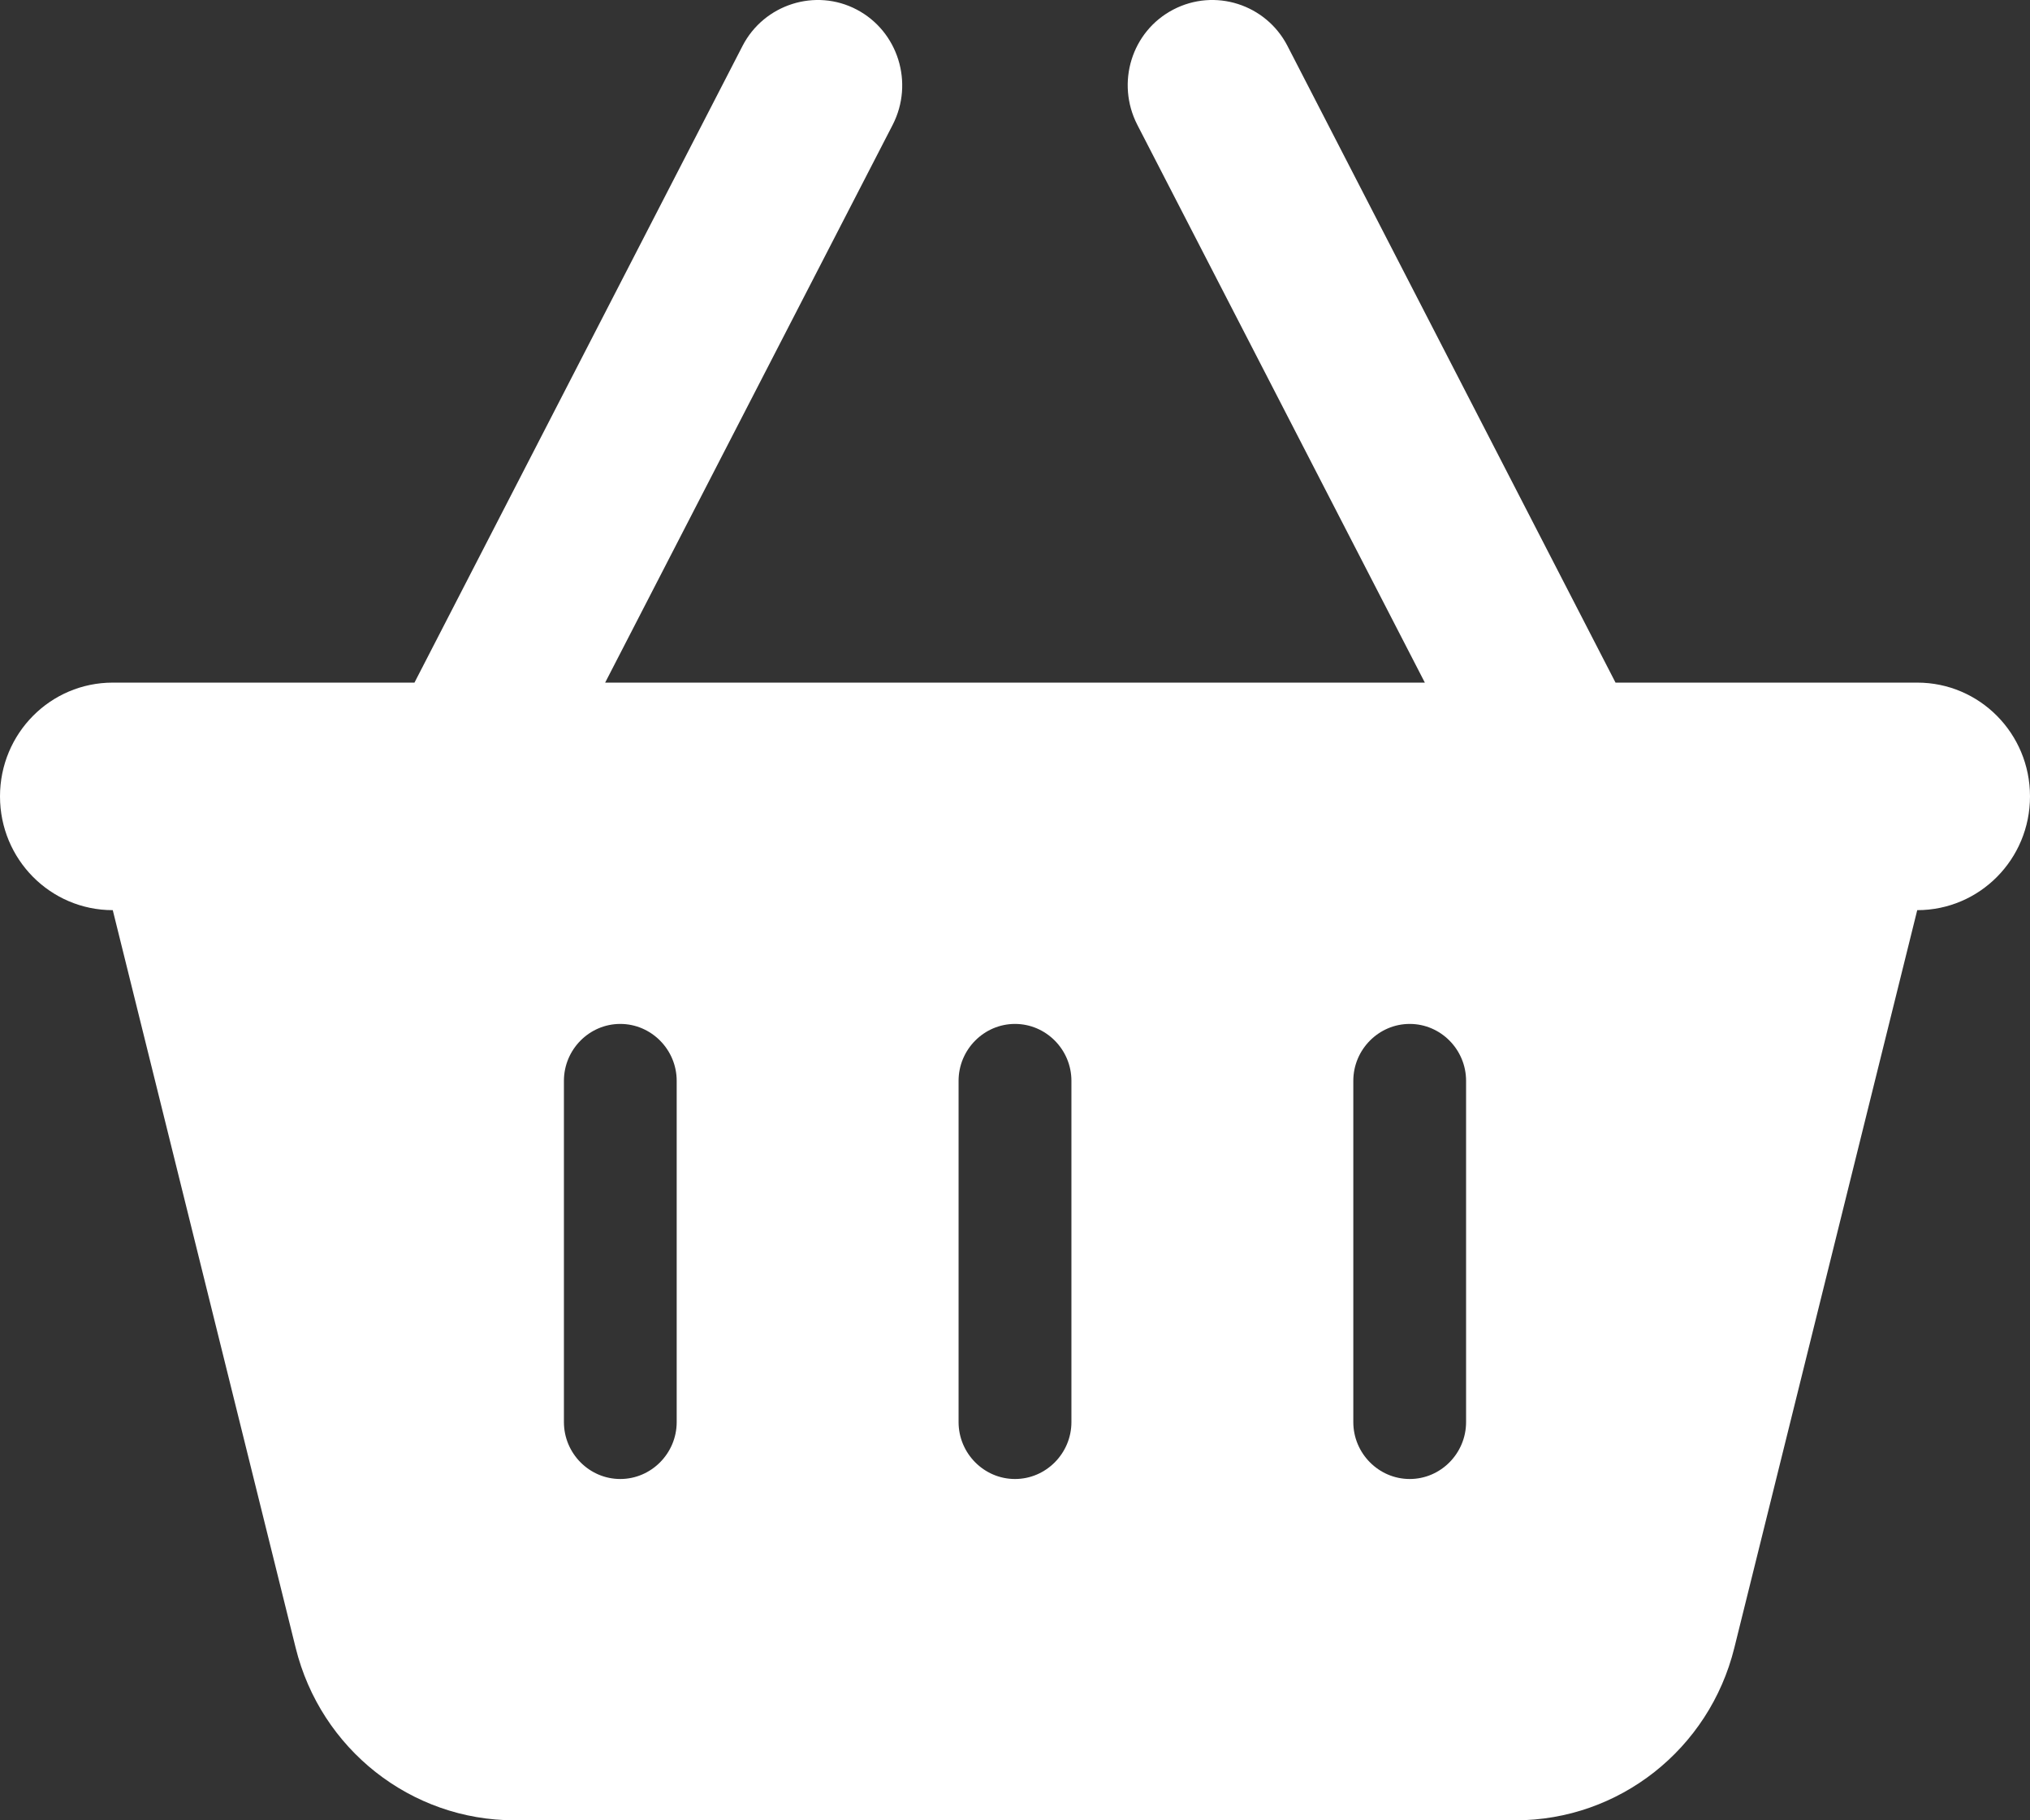 <svg width="29" height="26" viewBox="0 0 29 26" fill="none" xmlns="http://www.w3.org/2000/svg">
<rect x="0" y="0" width="29" height="26" fill="#333333" stroke="none"/>
<path d="M12.753 1.782C13.06 1.183 12.829 0.447 12.239 0.137C11.65 -0.173 10.915 0.061 10.608 0.655L5.921 9.75H1.611C0.72 9.75 0 10.476 0 11.375C0 12.274 0.72 13 1.611 13L4.224 23.537C4.582 24.984 5.87 26 7.351 26H21.649C23.13 26 24.418 24.984 24.776 23.537L27.389 13C28.28 13 29 12.274 29 11.375C29 10.476 28.28 9.75 27.389 9.75H23.079L18.392 0.655C18.085 0.061 17.355 -0.173 16.761 0.137C16.166 0.447 15.94 1.183 16.247 1.782L20.355 9.75H8.645L12.753 1.782ZM9.667 15.438V20.312C9.667 20.759 9.304 21.125 8.861 21.125C8.418 21.125 8.056 20.759 8.056 20.312V15.438C8.056 14.991 8.418 14.625 8.861 14.625C9.304 14.625 9.667 14.991 9.667 15.438ZM14.5 14.625C14.943 14.625 15.306 14.991 15.306 15.438V20.312C15.306 20.759 14.943 21.125 14.5 21.125C14.057 21.125 13.694 20.759 13.694 20.312V15.438C13.694 14.991 14.057 14.625 14.5 14.625ZM20.944 15.438V20.312C20.944 20.759 20.582 21.125 20.139 21.125C19.696 21.125 19.333 20.759 19.333 20.312V15.438C19.333 14.991 19.696 14.625 20.139 14.625C20.582 14.625 20.944 14.991 20.944 15.438Z" fill="white"/>
</svg>
